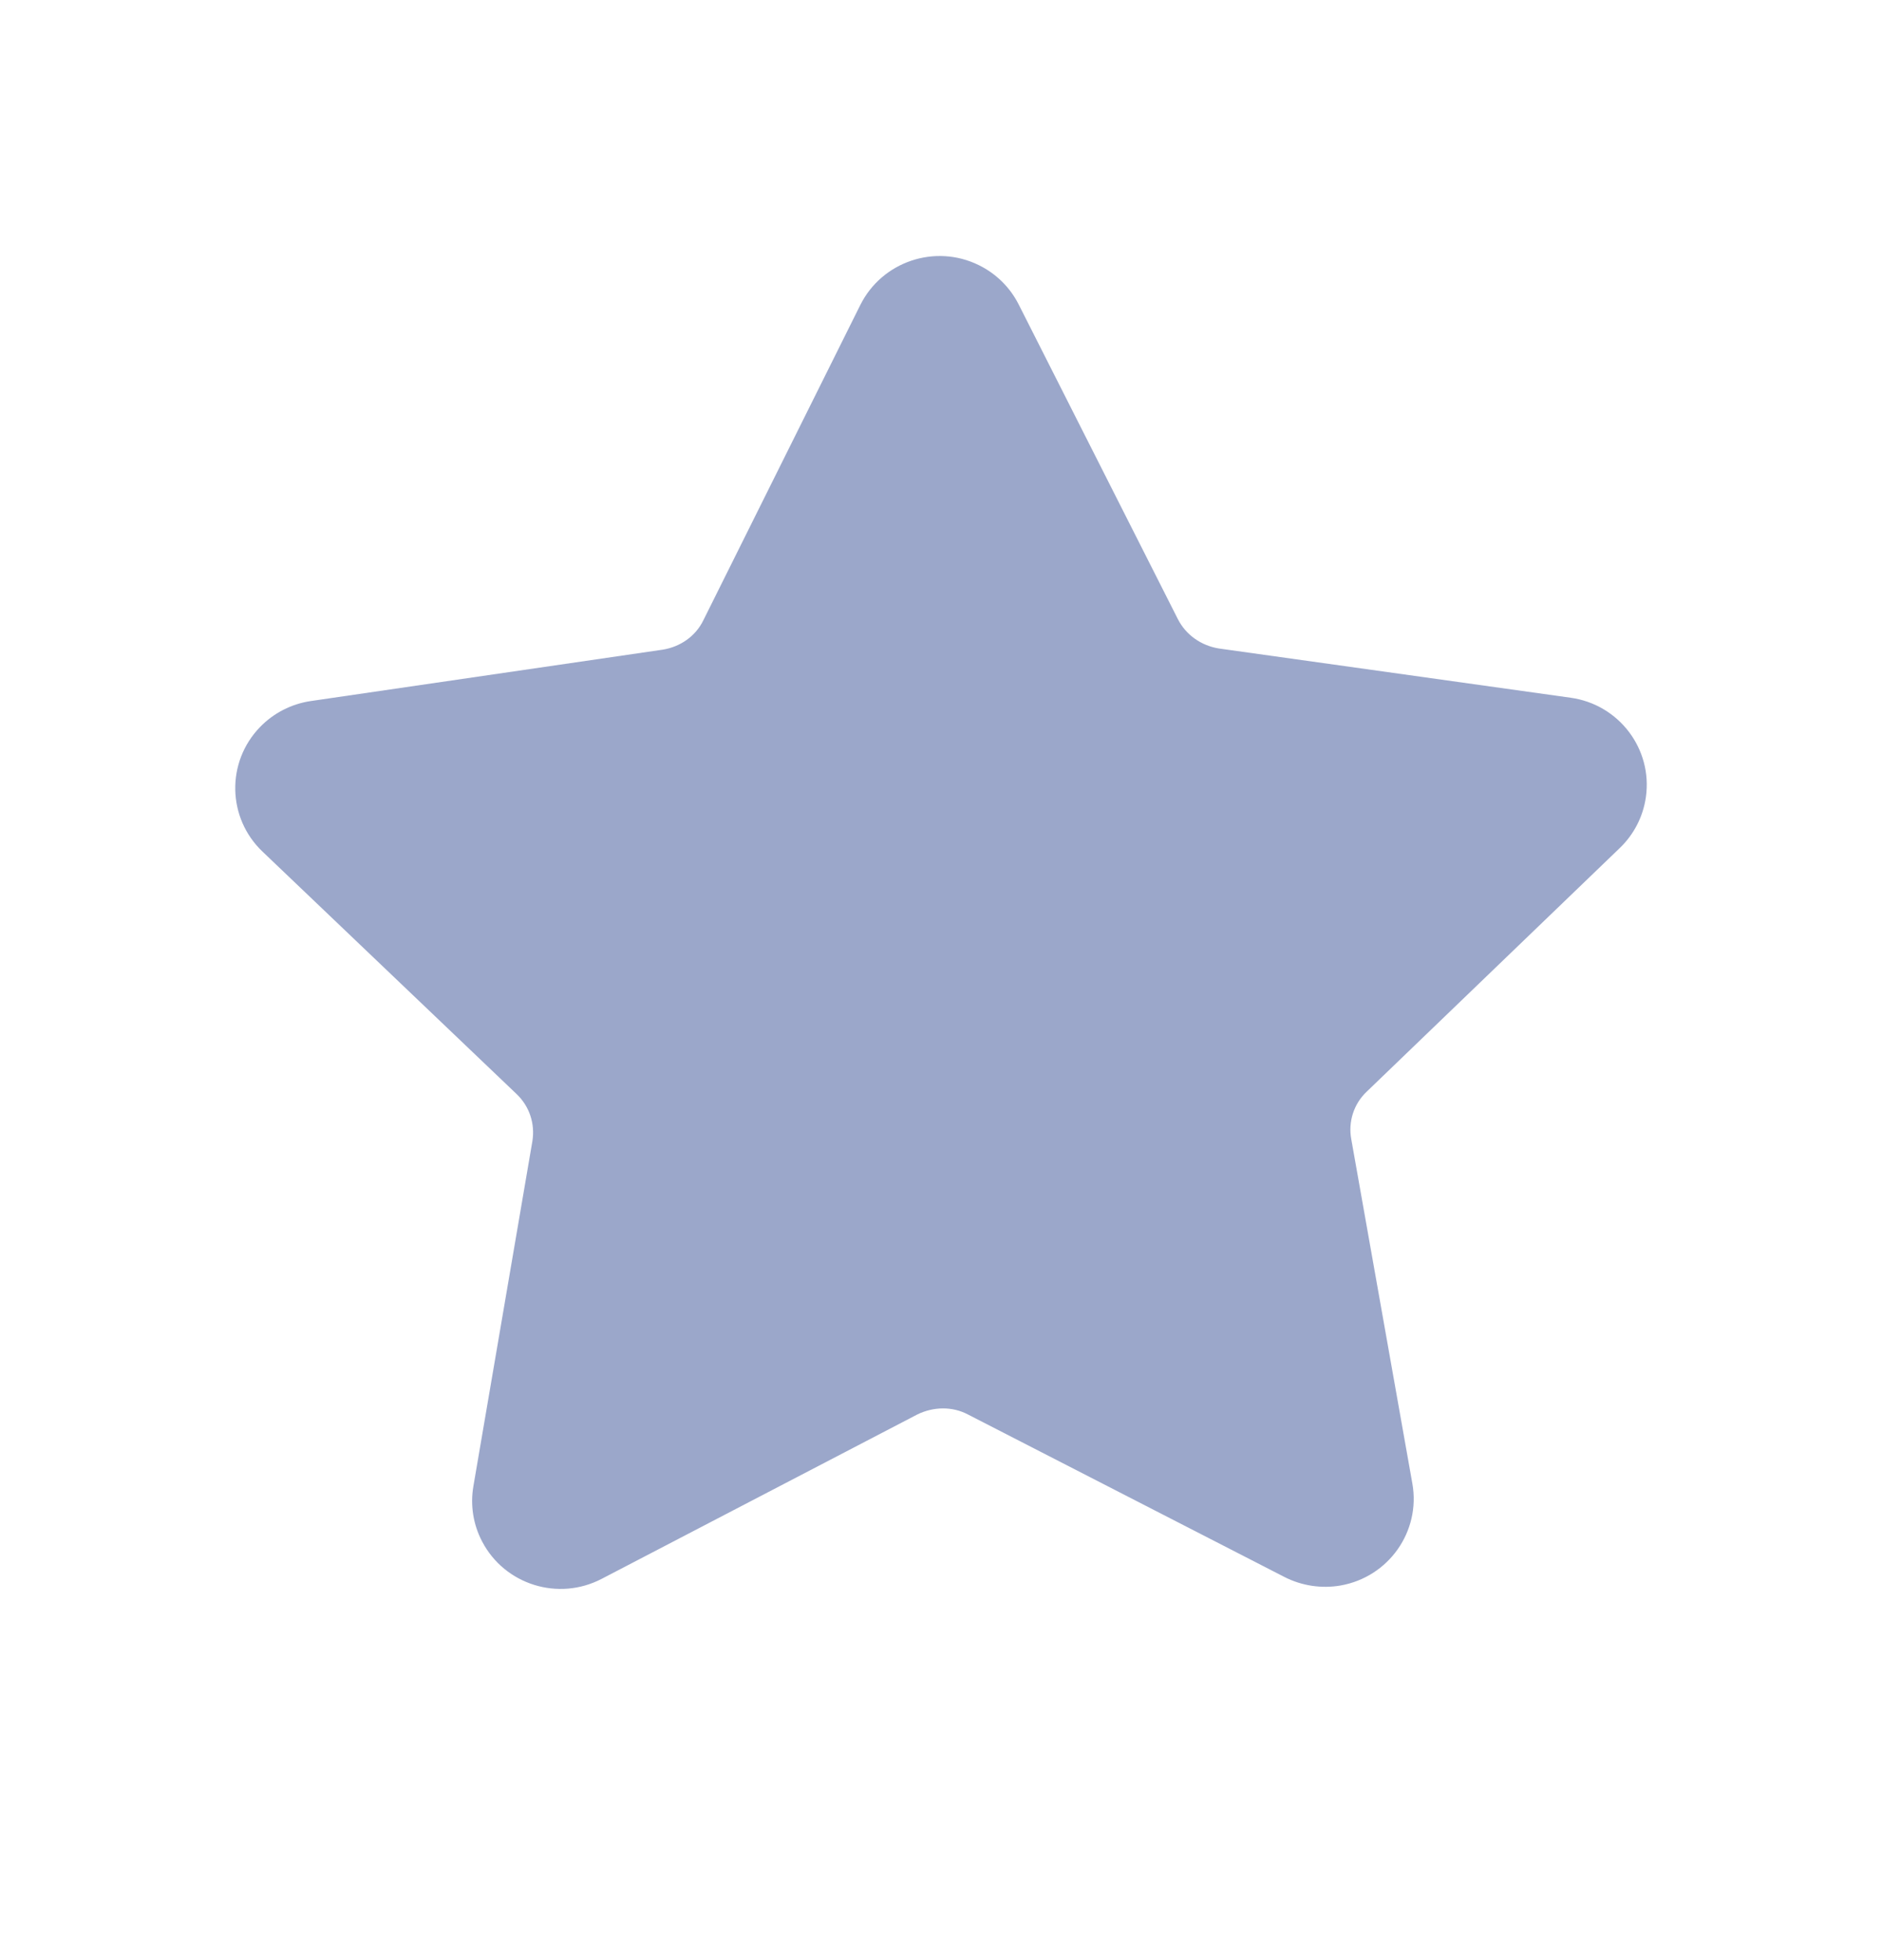 <svg width="24" height="25" viewBox="0 0 24 25" fill="none" xmlns="http://www.w3.org/2000/svg">
    <path d="M17.427 13.925C17.263 14.081 17.191 14.308 17.232 14.53L18.011 18.922C18.119 19.532 17.709 20.114 17.095 20.222C16.852 20.264 16.601 20.226 16.381 20.114L12.344 18.041C12.144 17.935 11.903 17.94 11.697 18.041L7.673 20.137C7.121 20.425 6.439 20.213 6.15 19.664C6.035 19.447 5.995 19.198 6.037 18.955L6.789 14.556C6.825 14.334 6.753 14.112 6.589 13.955L3.347 10.861C2.897 10.432 2.883 9.721 3.315 9.274C3.488 9.095 3.717 8.977 3.965 8.941L8.451 8.286C8.676 8.25 8.871 8.114 8.969 7.912L10.971 3.89C11.248 3.335 11.925 3.107 12.483 3.382C12.703 3.49 12.881 3.666 12.991 3.884L15.021 7.897C15.124 8.099 15.319 8.235 15.544 8.271L20.029 8.899C20.646 8.985 21.076 9.553 20.989 10.166C20.954 10.414 20.837 10.642 20.656 10.816L17.427 13.925Z" fill="#9BA7CA"/>
</svg>
